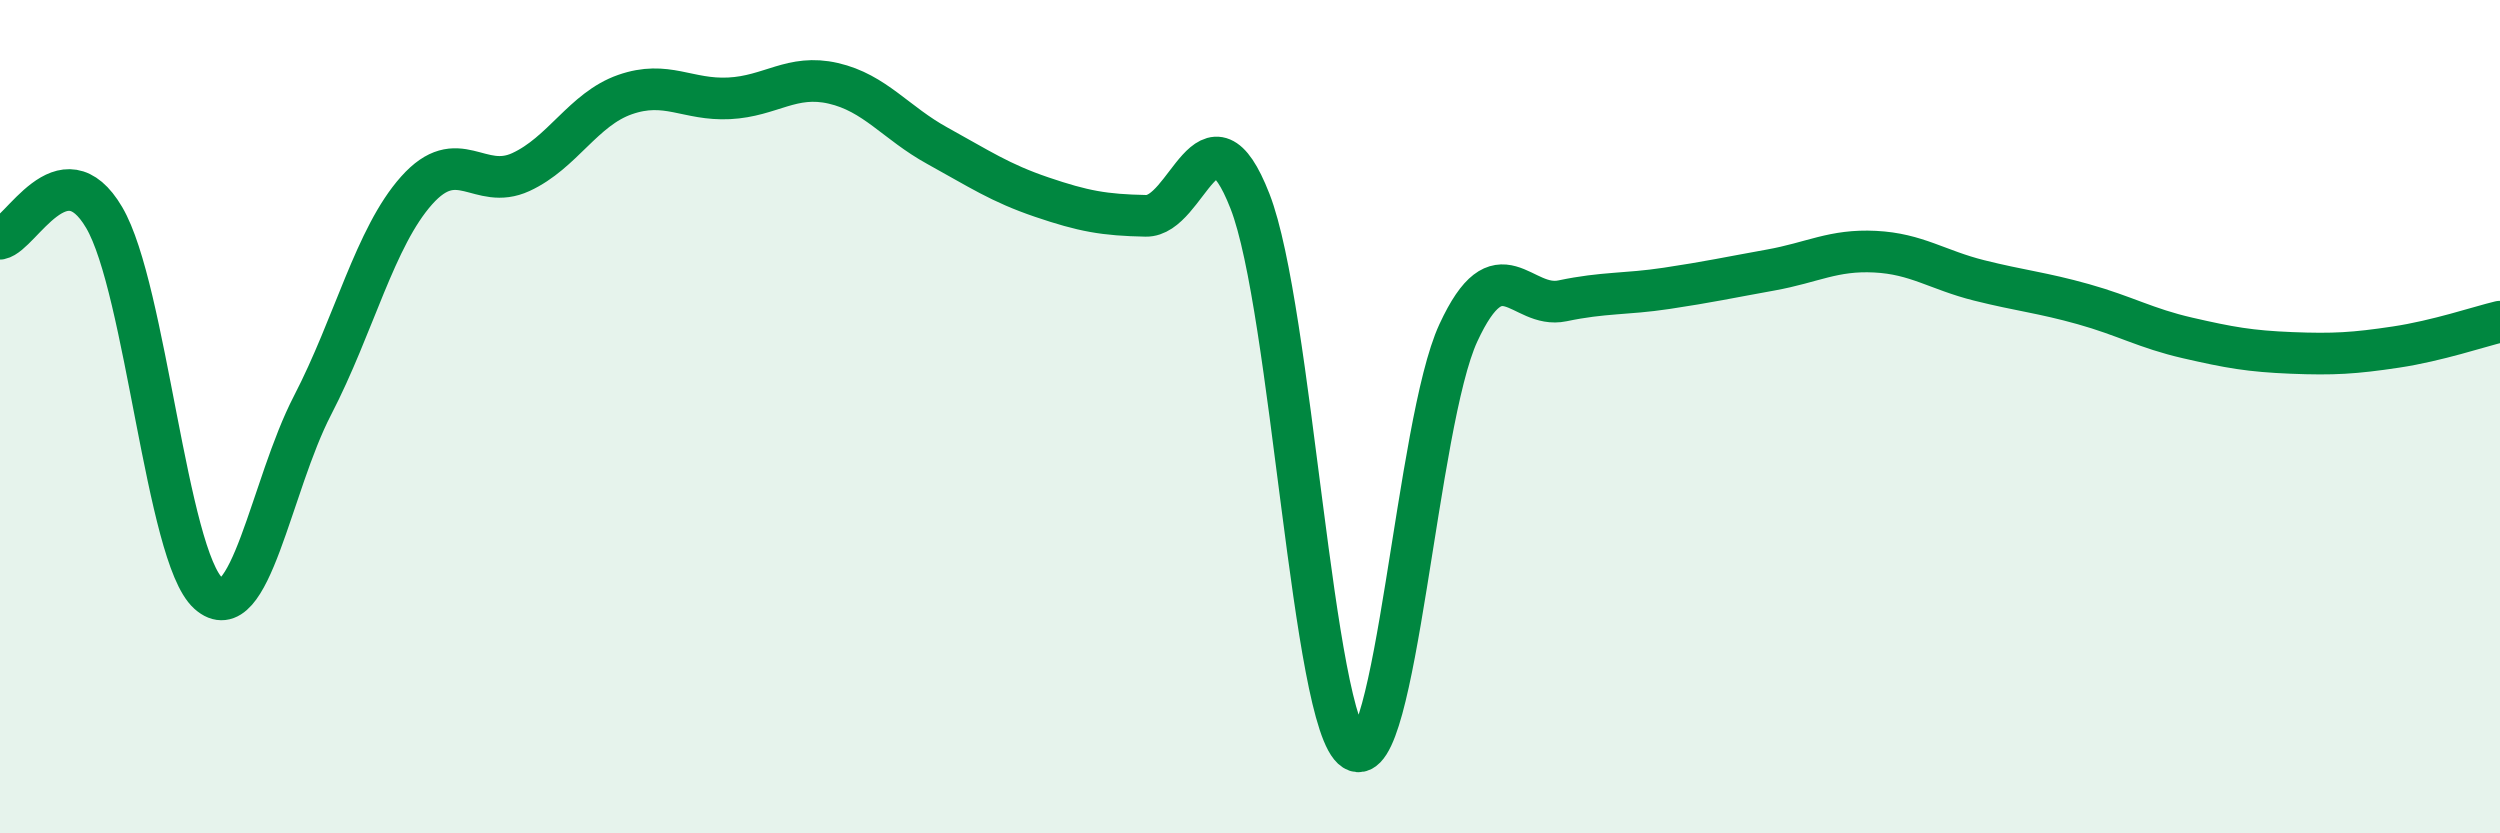 
    <svg width="60" height="20" viewBox="0 0 60 20" xmlns="http://www.w3.org/2000/svg">
      <path
        d="M 0,5.73 C 0.5,5.63 1.5,3.52 2.5,5.22 C 3.5,6.92 4,13.34 5,14.24 C 6,15.14 6.5,11.66 7.5,9.73 C 8.5,7.8 9,5.69 10,4.57 C 11,3.45 11.5,4.59 12.5,4.13 C 13.5,3.67 14,2.62 15,2.27 C 16,1.92 16.5,2.41 17.5,2.36 C 18.5,2.31 19,1.77 20,2 C 21,2.23 21.5,2.95 22.5,3.5 C 23.5,4.05 24,4.39 25,4.73 C 26,5.07 26.5,5.16 27.5,5.18 C 28.5,5.2 29,2.27 30,4.83 C 31,7.39 31.5,17.37 32.5,18 C 33.5,18.63 34,10.15 35,7.99 C 36,5.83 36.5,7.43 37.5,7.22 C 38.5,7.01 39,7.07 40,6.92 C 41,6.77 41.5,6.66 42.5,6.48 C 43.5,6.3 44,5.99 45,6.04 C 46,6.09 46.5,6.48 47.5,6.73 C 48.5,6.98 49,7.02 50,7.3 C 51,7.58 51.5,7.88 52.5,8.11 C 53.5,8.34 54,8.43 55,8.47 C 56,8.51 56.5,8.48 57.5,8.33 C 58.5,8.18 59.5,7.84 60,7.72L60 20L0 20Z"
        fill="#008740"
        opacity="0.1"
        stroke-linecap="round"
        stroke-linejoin="round"
      />
      <path
        d="M 0,5.73 C 0.5,5.63 1.5,3.52 2.5,5.22 C 3.5,6.92 4,13.34 5,14.24 C 6,15.14 6.5,11.66 7.5,9.73 C 8.5,7.8 9,5.69 10,4.57 C 11,3.45 11.5,4.59 12.5,4.13 C 13.5,3.67 14,2.62 15,2.27 C 16,1.92 16.5,2.41 17.5,2.36 C 18.5,2.31 19,1.77 20,2 C 21,2.23 21.5,2.95 22.5,3.5 C 23.5,4.05 24,4.39 25,4.73 C 26,5.07 26.5,5.16 27.5,5.18 C 28.5,5.2 29,2.27 30,4.83 C 31,7.39 31.5,17.37 32.5,18 C 33.5,18.63 34,10.15 35,7.99 C 36,5.83 36.5,7.43 37.5,7.22 C 38.5,7.01 39,7.07 40,6.92 C 41,6.77 41.5,6.66 42.5,6.48 C 43.5,6.3 44,5.99 45,6.04 C 46,6.09 46.5,6.48 47.5,6.73 C 48.5,6.98 49,7.02 50,7.3 C 51,7.58 51.5,7.88 52.5,8.11 C 53.5,8.34 54,8.43 55,8.47 C 56,8.51 56.5,8.48 57.5,8.33 C 58.5,8.18 59.5,7.84 60,7.72"
        stroke="#008740"
        stroke-width="1"
        fill="none"
        stroke-linecap="round"
        stroke-linejoin="round"
      />
    </svg>
  